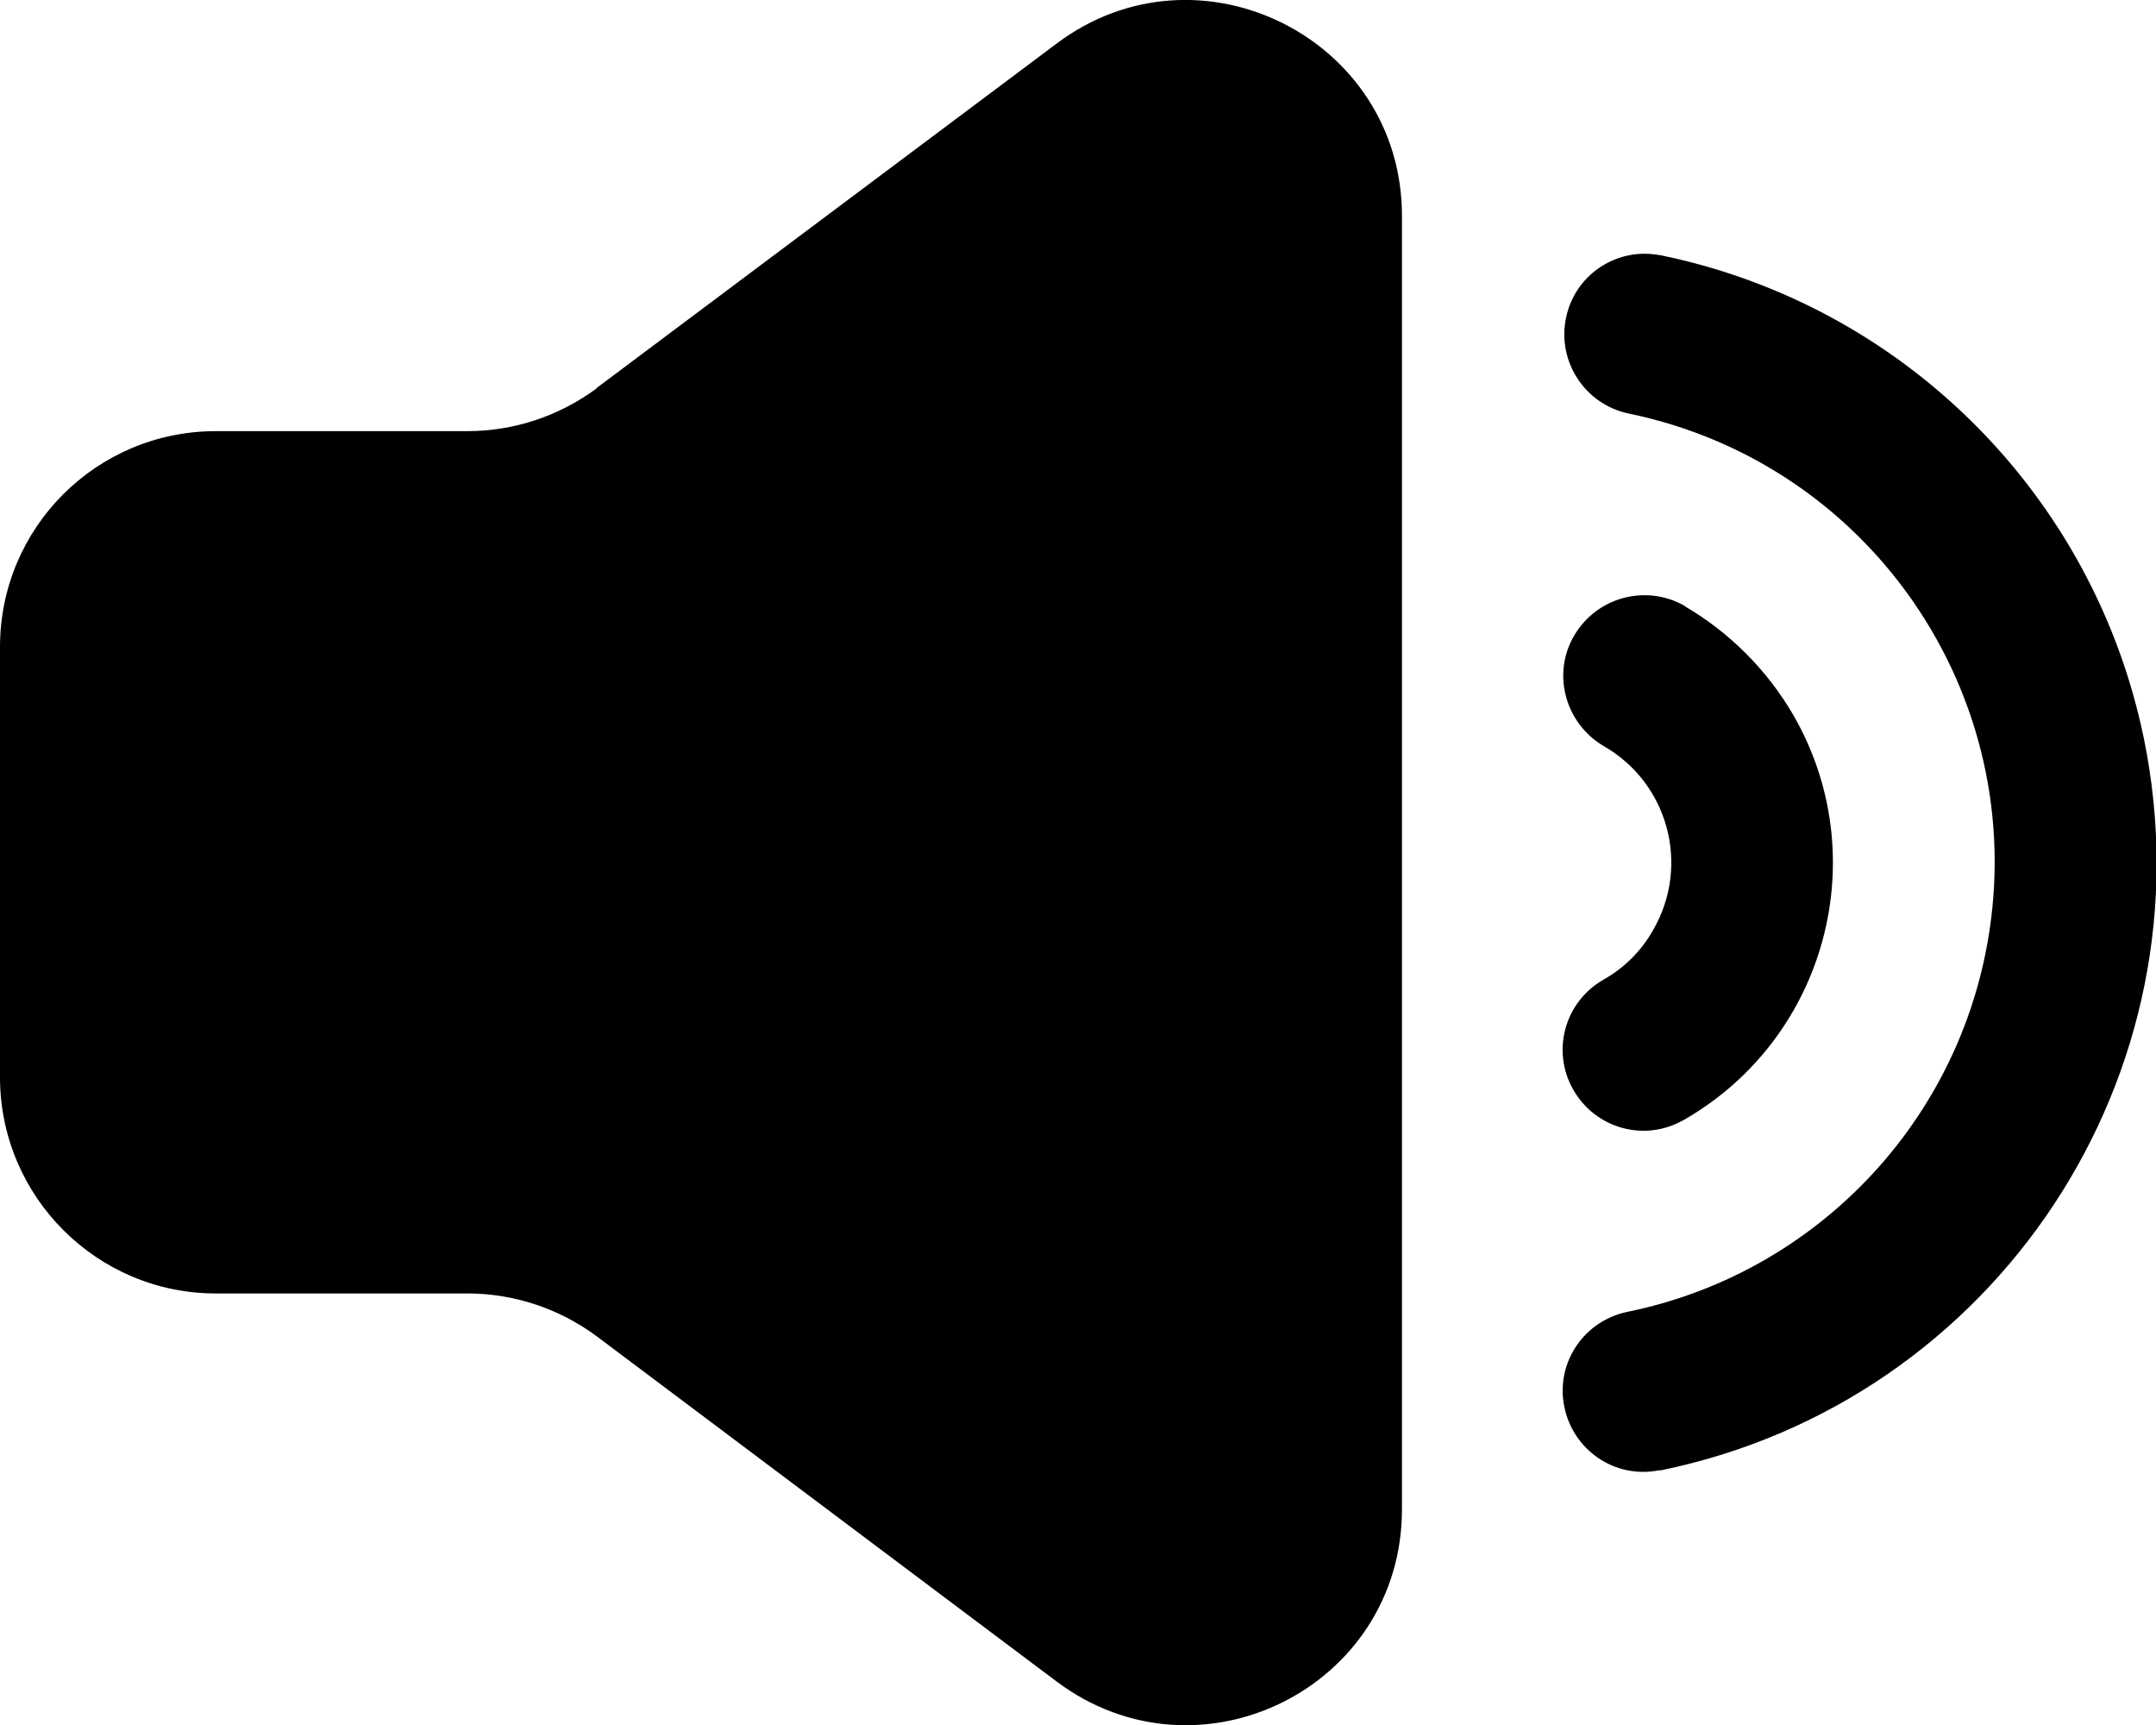 <?xml version="1.0" encoding="UTF-8"?>
<svg id="Layer_1" xmlns="http://www.w3.org/2000/svg" version="1.1" viewBox="0 0 426.6 341.3">
  <!-- Generator: Adobe Illustrator 29.4.0, SVG Export Plug-In . SVG Version: 2.1.0 Build 152)  -->
  <defs>
    <style>
      .st0 {
        fill-rule: evenodd;
      }
    </style>
  </defs>
  <path class="st0" d="M118,76.8L209.1,8.6c28.1-21.1,68.3-1,68.3,34.1v255.9c0,35.2-40.1,55.2-68.3,34.1l-91-68.3c-7.4-5.5-16.4-8.5-25.6-8.5h-49.8c-23.5,0-42.6-19.1-42.7-42.6v-85.3c0-23.6,19.1-42.7,42.7-42.7h49.8c9.2,0,18.2-3,25.6-8.5h0ZM328.5,50.5c-8.7-1.7-17.1,4-18.7,12.7-1.6,8.5,3.9,16.8,12.4,18.6,49.1,10.1,80.7,58,70.6,107.1-7.3,35.5-35.1,63.3-70.6,70.6-8.7,1.7-14.4,10-12.7,18.7,1.7,8.7,10,14.4,18.7,12.7.1,0,.2,0,.4,0,66.4-13.6,109.2-78.4,95.6-144.8-9.9-48.1-47.5-85.7-95.6-95.6ZM333.4,119.9c-7.7-4.4-17.4-1.8-21.9,5.8s-1.8,17.4,5.8,21.9c12.8,7.3,17.2,23.6,9.8,36.4-2.3,4.1-5.7,7.5-9.8,9.8-7.7,4.4-10.4,14.1-6,21.8s14.1,10.4,21.8,6c0,0,.1,0,.2-.1,28.1-16.2,37.7-52.1,21.5-80.1-5.2-8.9-12.6-16.3-21.5-21.5h0Z"/>
</svg>